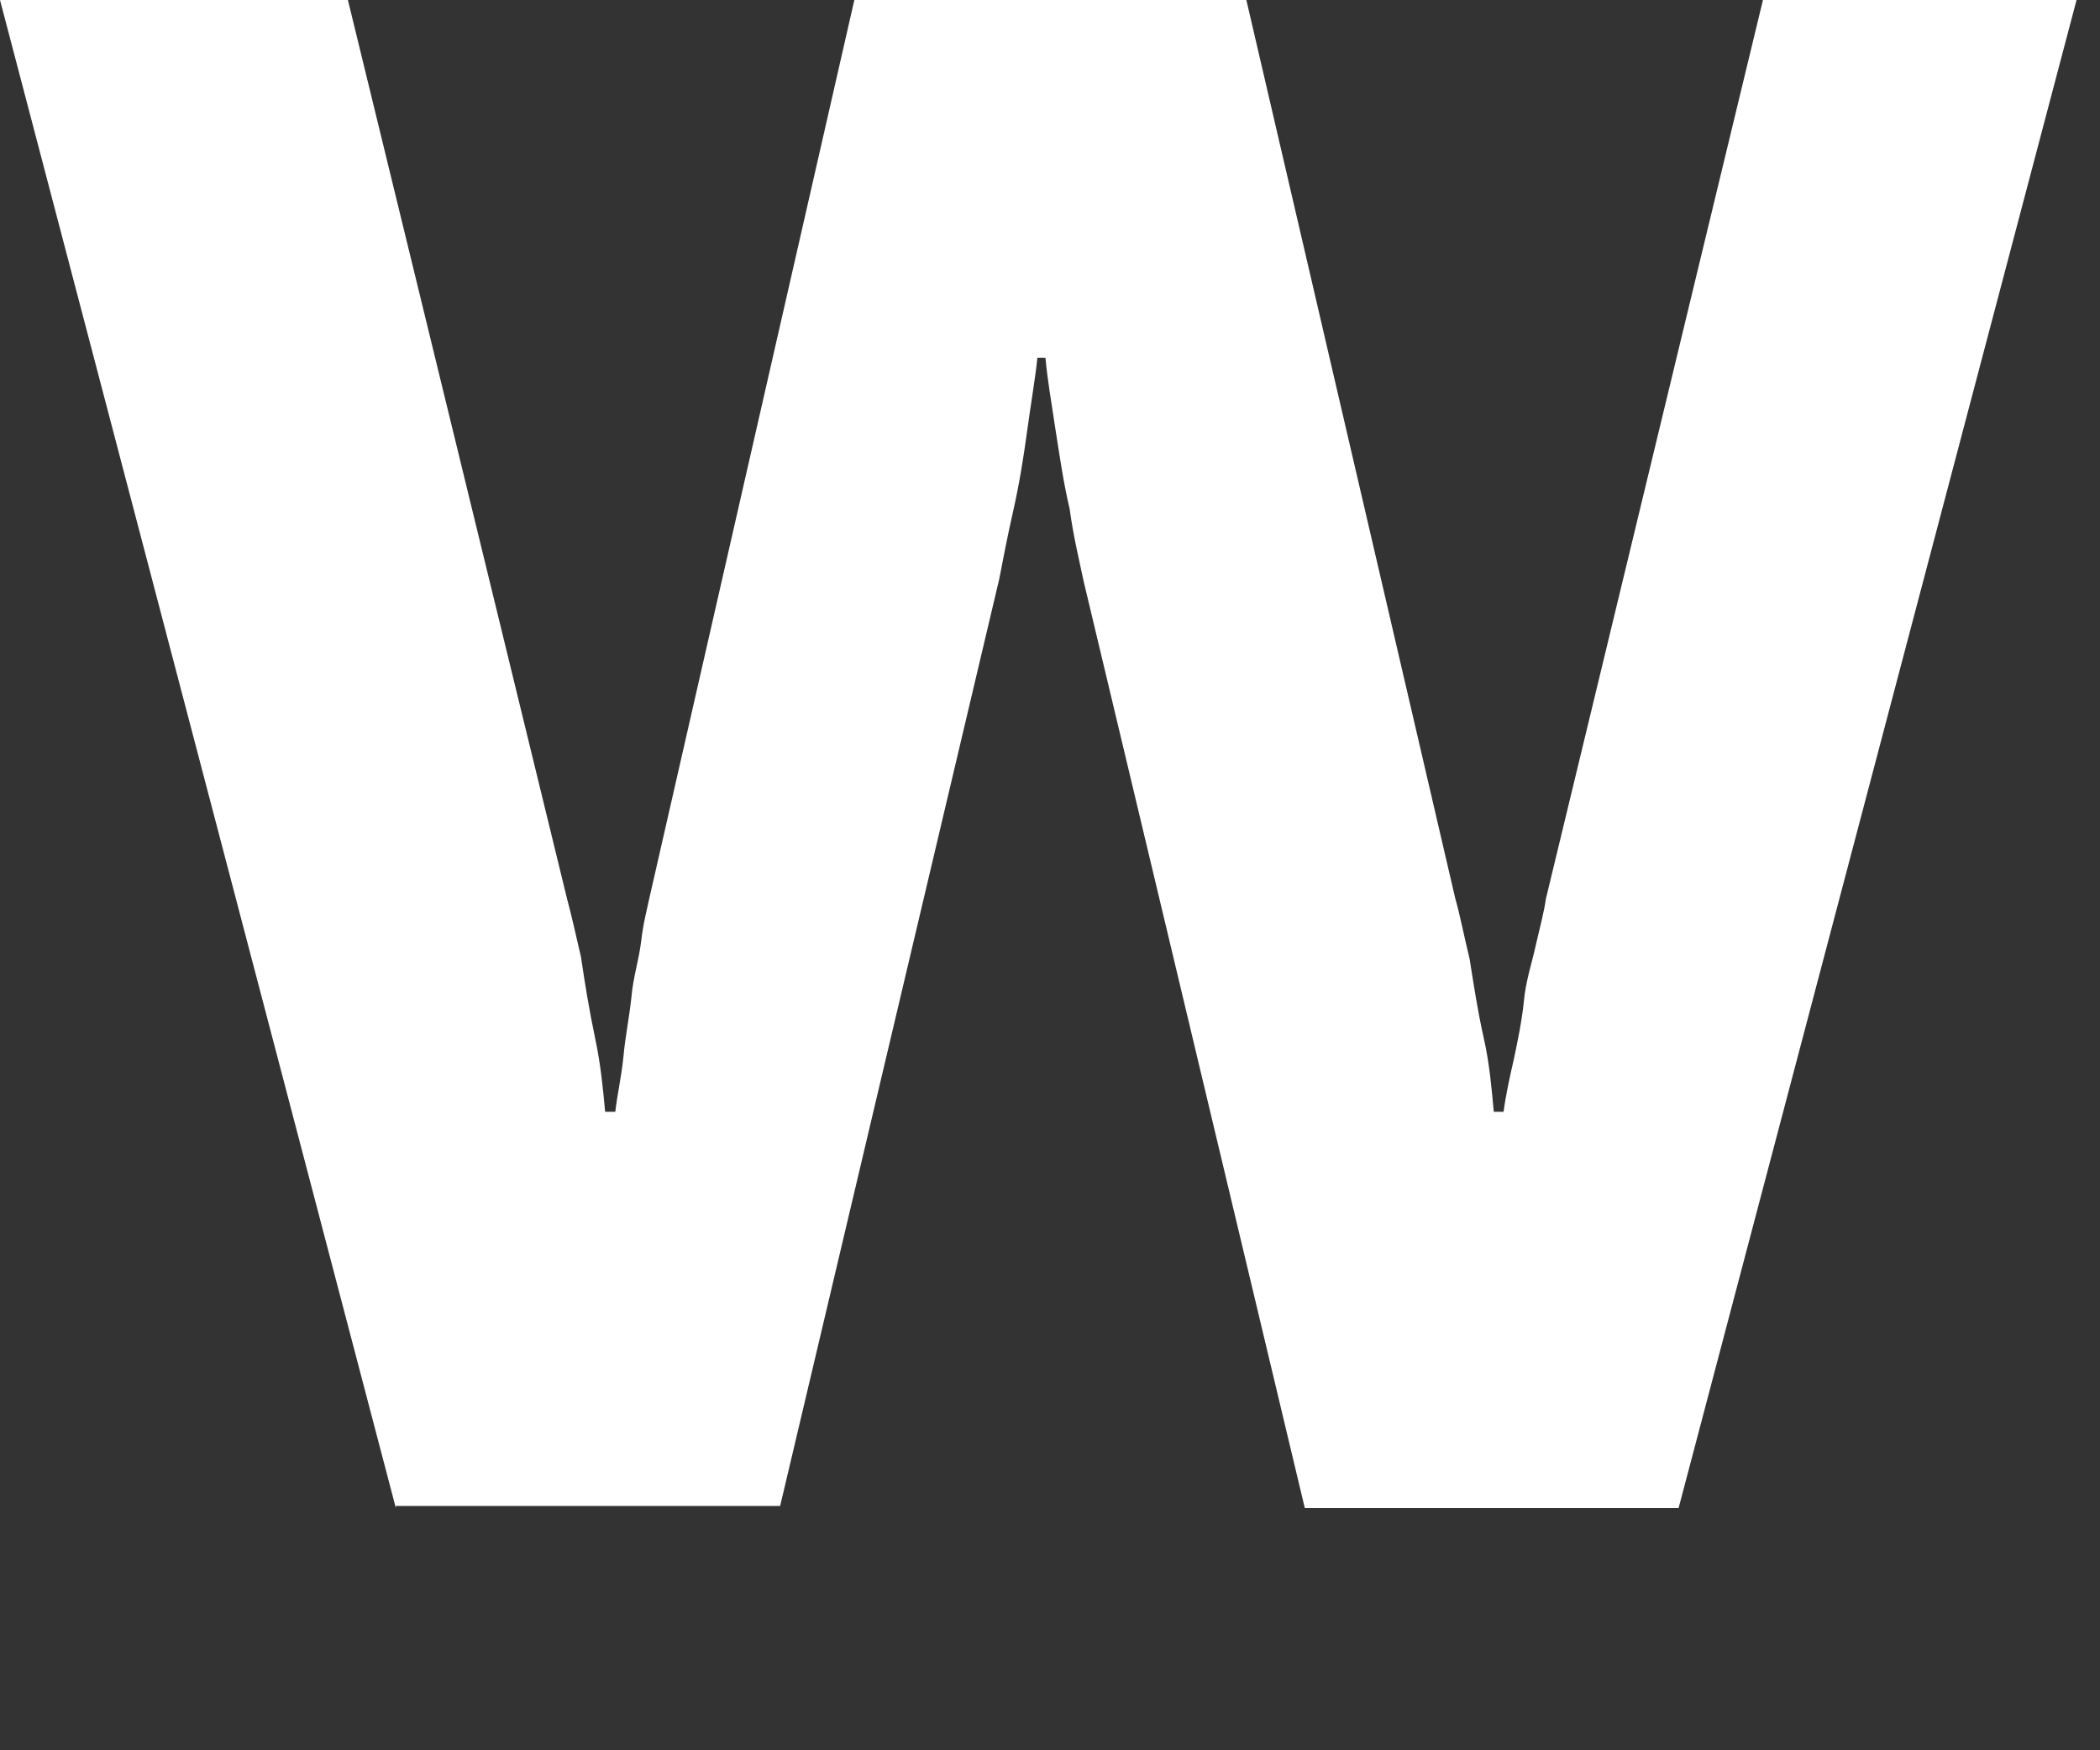 <?xml version="1.0" encoding="utf-8"?>
<svg xmlns="http://www.w3.org/2000/svg" fill="none" height="100%" overflow="visible" preserveAspectRatio="none" style="display: block;" viewBox="0 0 6 5" width="100%">
<rect x="0" y="0" width="6" height="5" fill="#333333" stroke="none"/>
<path d="M1.131 4.308L0 0H0.994L1.62 2.567C1.631 2.608 1.643 2.659 1.66 2.734C1.671 2.809 1.683 2.883 1.7 2.964C1.717 3.044 1.723 3.113 1.729 3.176H1.758C1.763 3.13 1.775 3.079 1.781 3.021C1.786 2.964 1.798 2.906 1.804 2.849C1.809 2.791 1.826 2.74 1.832 2.688C1.838 2.636 1.849 2.596 1.855 2.567L2.441 0H3.561L4.158 2.567C4.17 2.608 4.181 2.665 4.199 2.74C4.21 2.809 4.222 2.889 4.239 2.964C4.256 3.038 4.262 3.113 4.268 3.176H4.296C4.302 3.13 4.313 3.079 4.325 3.027C4.336 2.975 4.348 2.918 4.354 2.86C4.359 2.803 4.377 2.751 4.388 2.7C4.4 2.648 4.411 2.608 4.417 2.567L5.037 0H5.933L4.796 4.308H3.728L3.096 1.66C3.084 1.602 3.067 1.534 3.056 1.453C3.038 1.378 3.027 1.298 3.015 1.223C3.004 1.149 2.992 1.08 2.987 1.022H2.964C2.958 1.08 2.946 1.149 2.935 1.229C2.924 1.31 2.912 1.384 2.895 1.459C2.878 1.534 2.866 1.597 2.855 1.654L2.229 4.302H1.131V4.308Z" fill="white" id="Vector"/>
</svg>